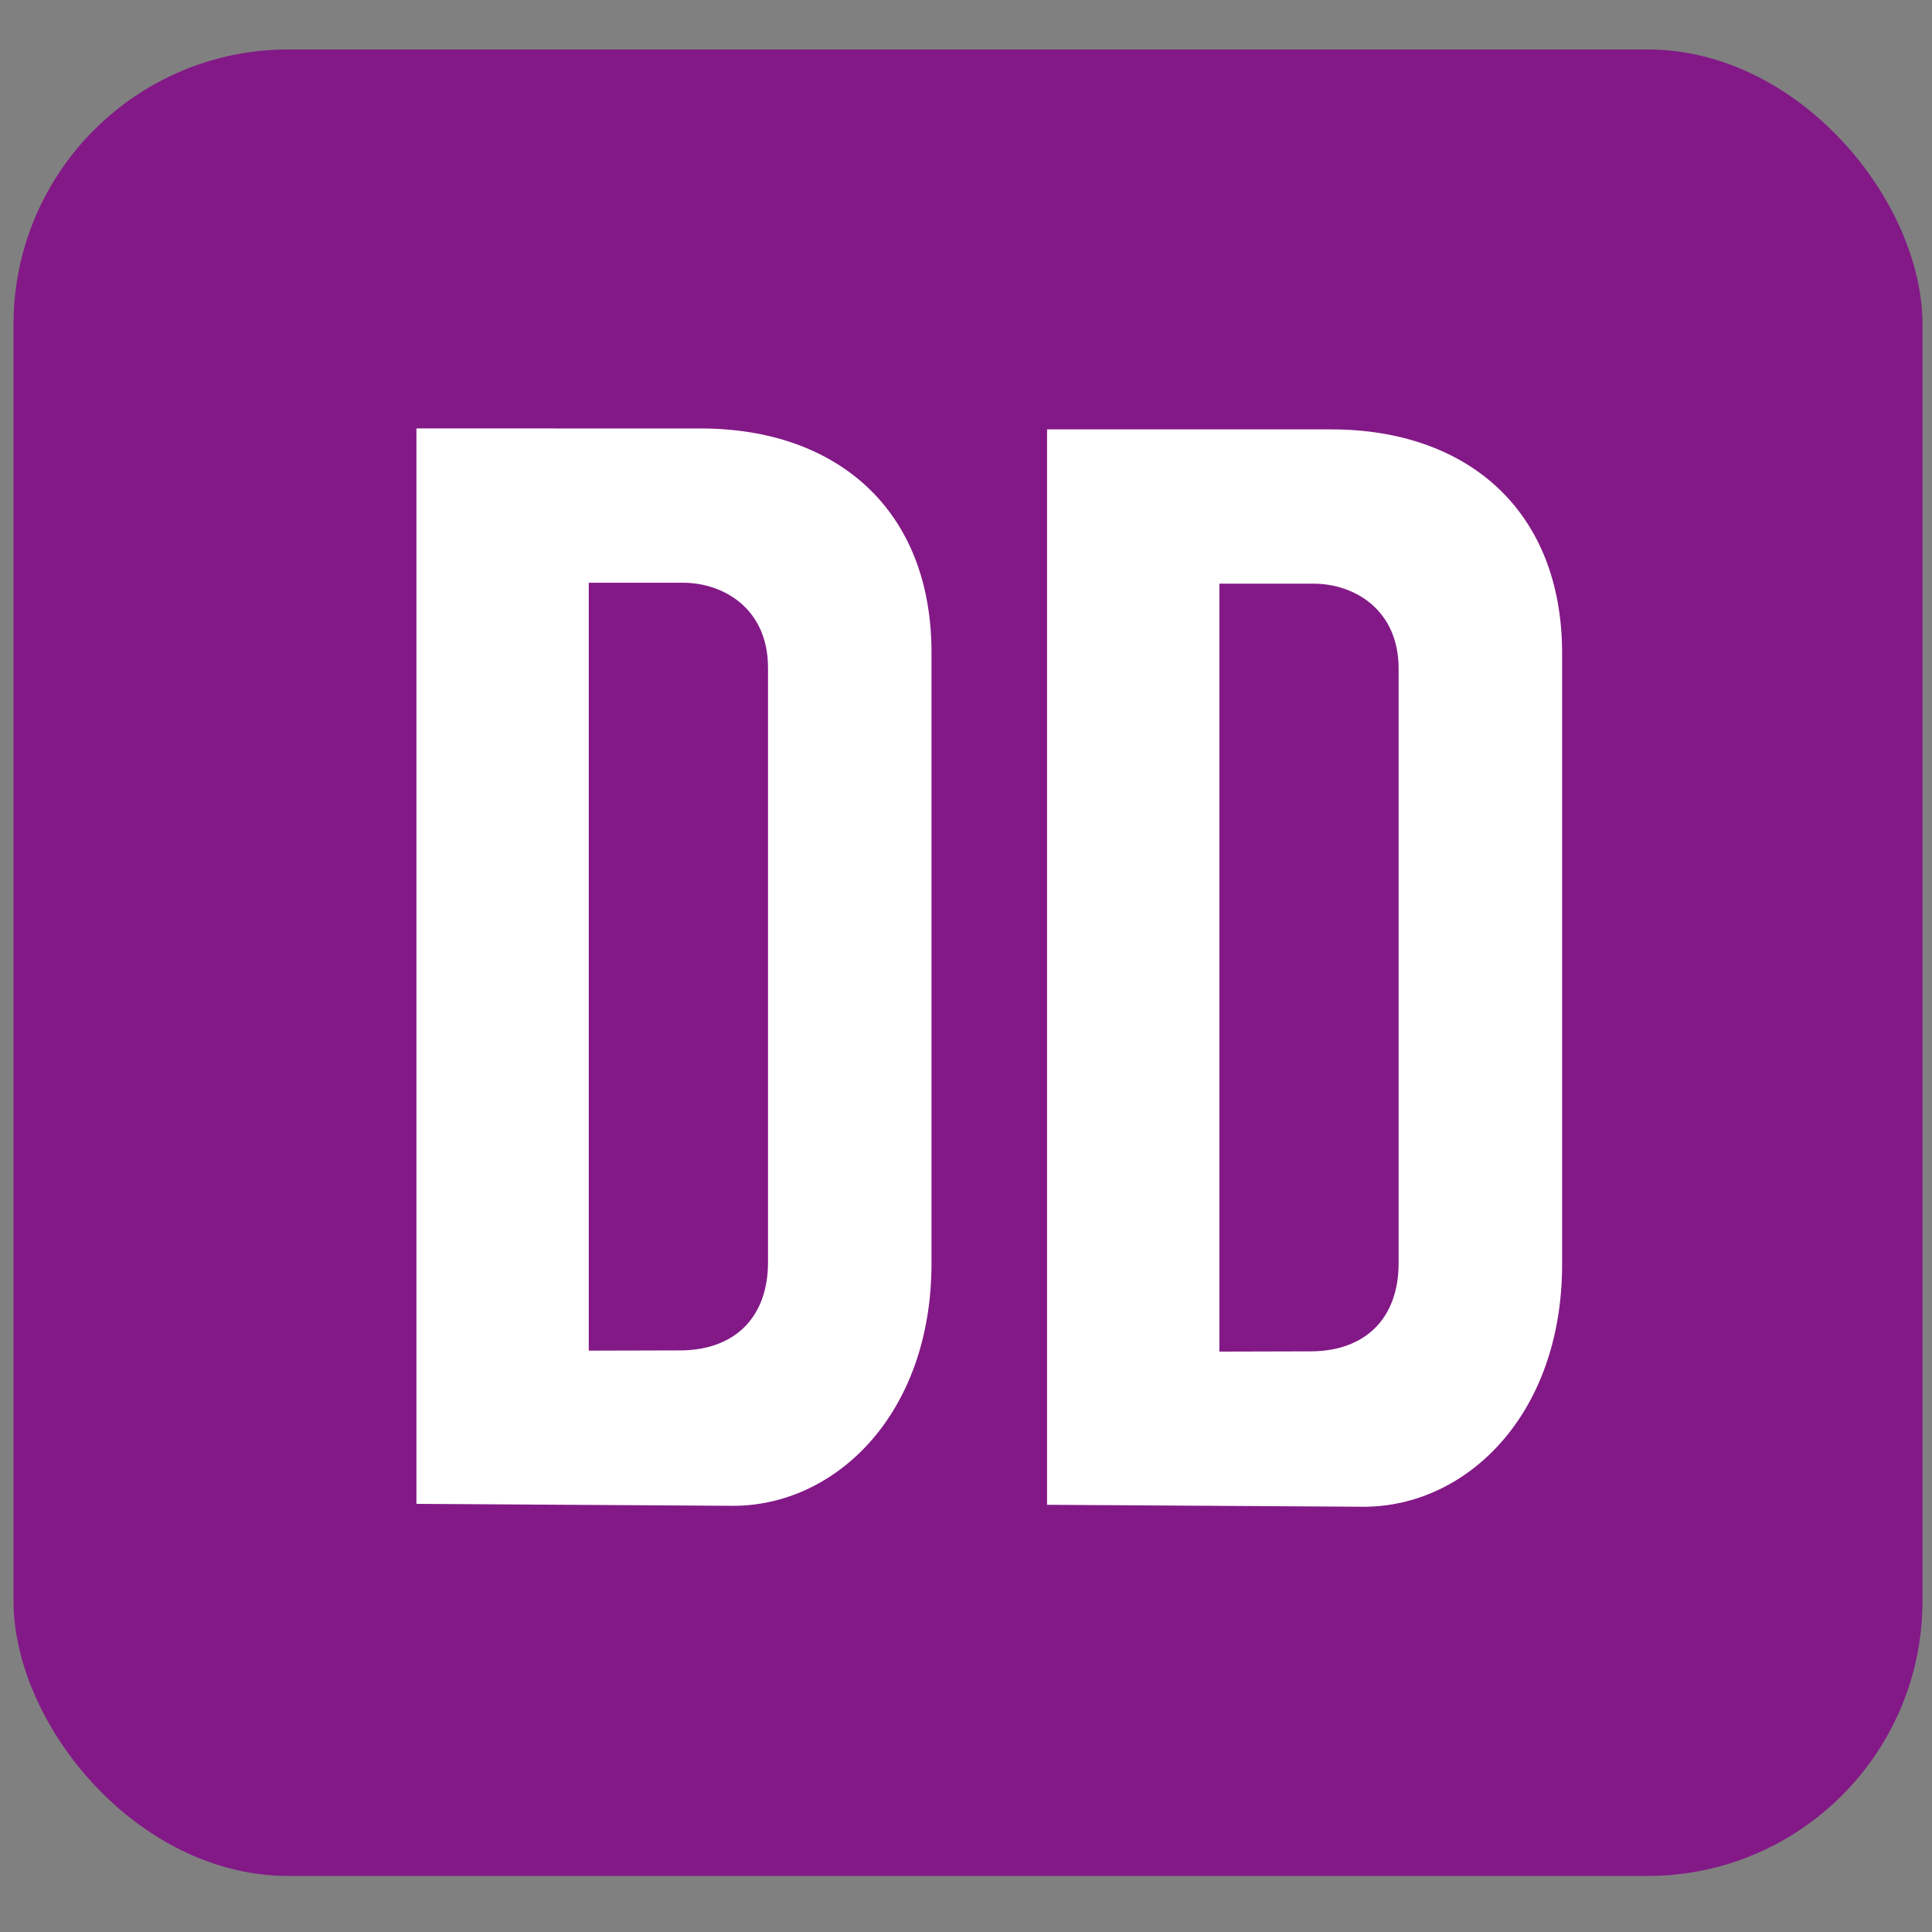 <?xml version="1.0" encoding="UTF-8" standalone="no"?>
<!-- Created with Inkscape (http://www.inkscape.org/) -->

<svg
   width="64mm"
   height="64mm"
   viewBox="0 0 64 64"
   version="1.1"
   id="svg1"
   xml:space="preserve"
   xmlns="http://www.w3.org/2000/svg"
   xmlns:svg="http://www.w3.org/2000/svg"><rect x="0" y="0" width="64" height="64" fill="#808080" stroke="none"/><defs
     id="defs1" /><g
     id="layer1"><rect
       style="opacity:1;fill:#831987;fill-opacity:1;stroke-width:0.258"
       id="rect1"
       width="63.237"
       height="60.505"
       x="0.448"
       y="1.638"
       ry="9.108" /><path
       id="path1"
       style="opacity:1;fill:#ffffff;fill-opacity:1;stroke-width:0.265"
       d="m 34.685,14.224 v 35.624 l 10.491,0.065 c 3.386,0 6.571,-3.023 6.571,-8.035 V 21.644 c 0,-4.749 -3.154,-7.42 -7.644,-7.42 z m 5.709,5.111 h 3.123 c 1.313,0 2.814,0.835 2.814,2.814 v 19.696 c 0,1.847 -1.125,2.92 -2.92,2.92 l -3.017,0.008 z" /><path
       id="path1-5"
       style="opacity:1;fill:#ffffff;fill-opacity:1;stroke-width:0.265"
       d="m 13.795,14.193 v 35.624 l 10.491,0.065 c 3.386,0 6.571,-3.023 6.571,-8.035 v -20.233 c 0,-4.749 -3.154,-7.42 -7.644,-7.42 z m 5.709,5.111 h 3.123 c 1.313,0 2.814,0.835 2.814,2.814 v 19.696 c 0,1.847 -1.125,2.92 -2.92,2.92 l -3.017,0.008 z" /></g></svg>
